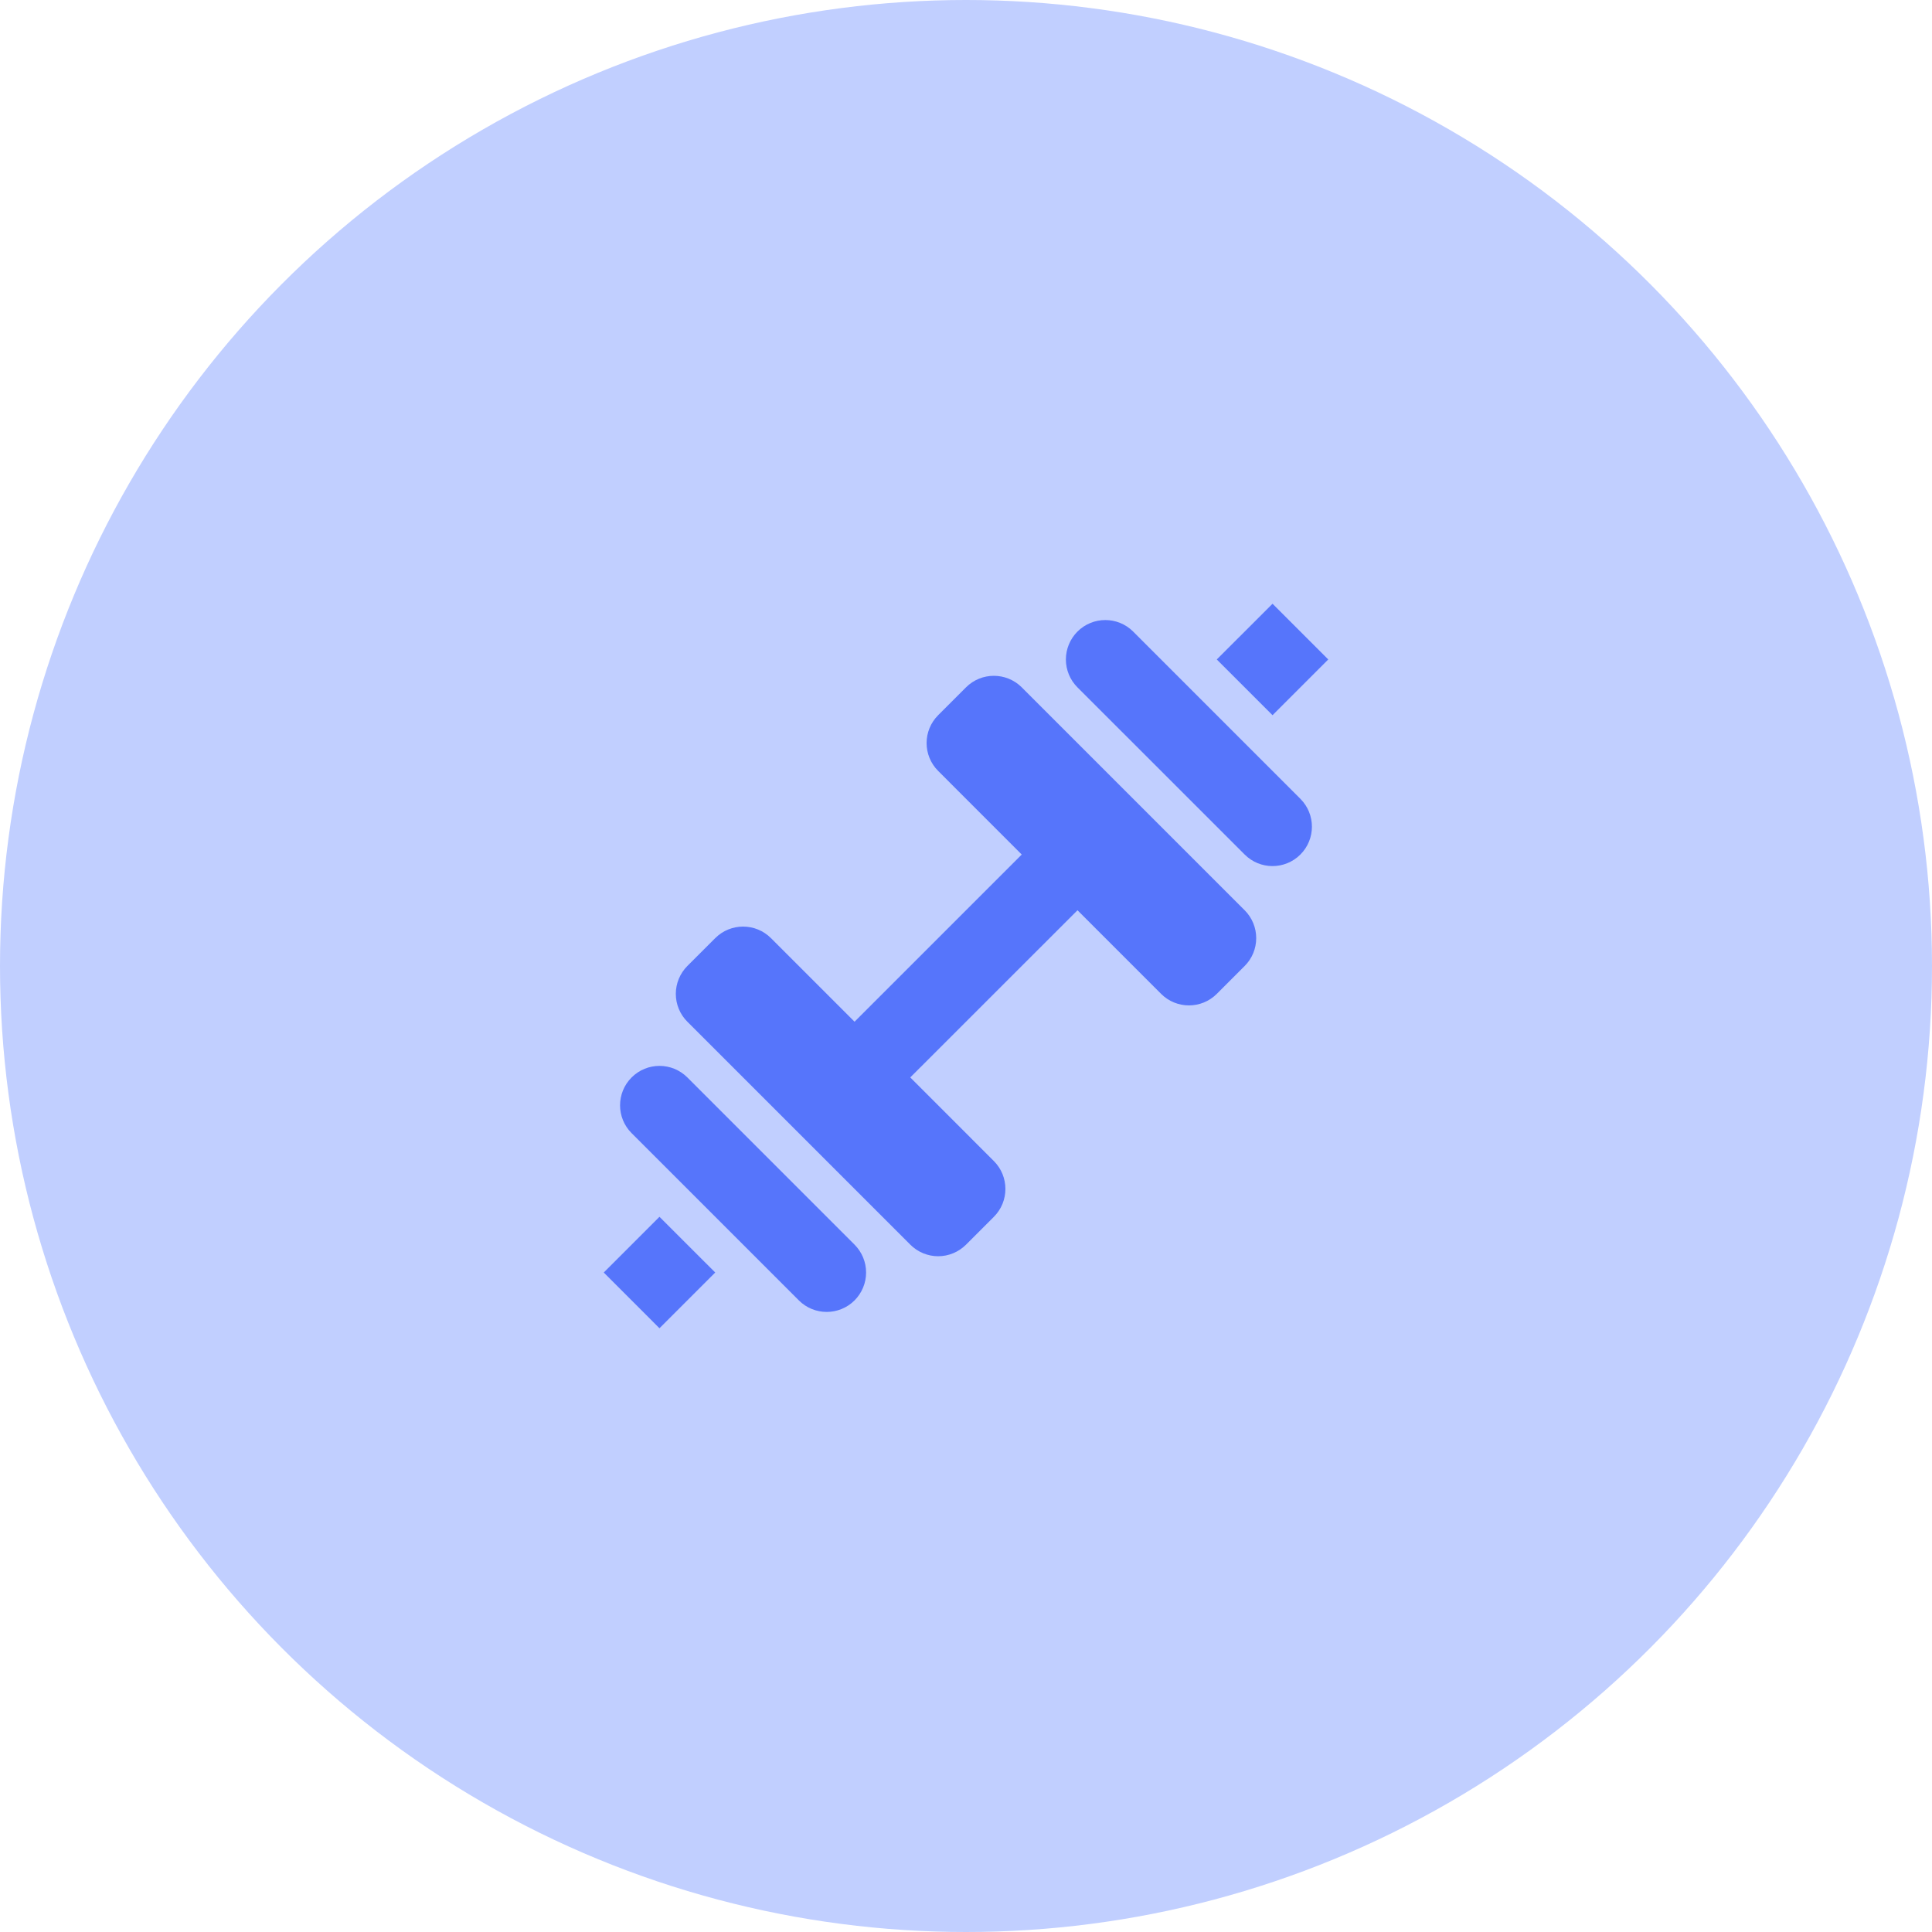 <svg width="80" height="80" viewBox="0 0 80 80" fill="none" xmlns="http://www.w3.org/2000/svg">
<circle cx="40" cy="40" r="40" fill="#C1CFFF"/>
<path fill-rule="evenodd" clip-rule="evenodd" d="M25 52.692L27.307 55L29.616 52.692L27.307 50.385L25 52.692Z" fill="#5675FB"/>
<path fill-rule="evenodd" clip-rule="evenodd" d="M28.462 44.614C27.824 43.977 26.792 43.977 26.154 44.614C25.516 45.252 25.516 46.285 26.154 46.922L33.078 53.846C33.714 54.483 34.747 54.483 35.385 53.847C35.69 53.54 35.863 53.126 35.863 52.692C35.863 52.259 35.692 51.845 35.385 51.538L28.462 44.614Z" fill="#5675FB"/>
<path fill-rule="evenodd" clip-rule="evenodd" d="M55 27.307L52.693 25L50.384 27.307L52.693 29.615L55 27.307Z" fill="#5675FB"/>
<path fill-rule="evenodd" clip-rule="evenodd" d="M46.923 26.153C46.285 25.515 45.252 25.515 44.614 26.153C44.309 26.459 44.136 26.875 44.136 27.307C44.136 27.741 44.309 28.156 44.614 28.461L51.539 35.384C52.175 36.022 53.209 36.022 53.846 35.384C54.483 34.748 54.483 33.715 53.846 33.077L46.923 26.153Z" fill="#5675FB"/>
<path fill-rule="evenodd" clip-rule="evenodd" d="M42.308 28.461C41.67 27.825 40.637 27.825 40.001 28.461L38.847 29.615C38.209 30.253 38.209 31.284 38.847 31.922L42.308 35.385L35.385 42.307L31.924 38.846C31.287 38.209 30.253 38.209 29.616 38.846L28.462 39.999C28.156 40.306 27.984 40.722 27.984 41.153C27.984 41.587 28.156 42.002 28.462 42.307L37.694 51.539C37.999 51.845 38.415 52.018 38.847 52.018C39.28 52.018 39.694 51.845 40.001 51.539L41.154 50.386C41.791 49.748 41.791 48.715 41.154 48.077L37.692 44.614L44.617 37.692L48.078 41.153C48.715 41.791 49.748 41.791 50.386 41.153L51.539 39.999C51.846 39.694 52.017 39.278 52.017 38.846C52.017 38.413 51.846 37.999 51.539 37.692L42.308 28.461Z" fill="#5675FB"/>
</svg>
